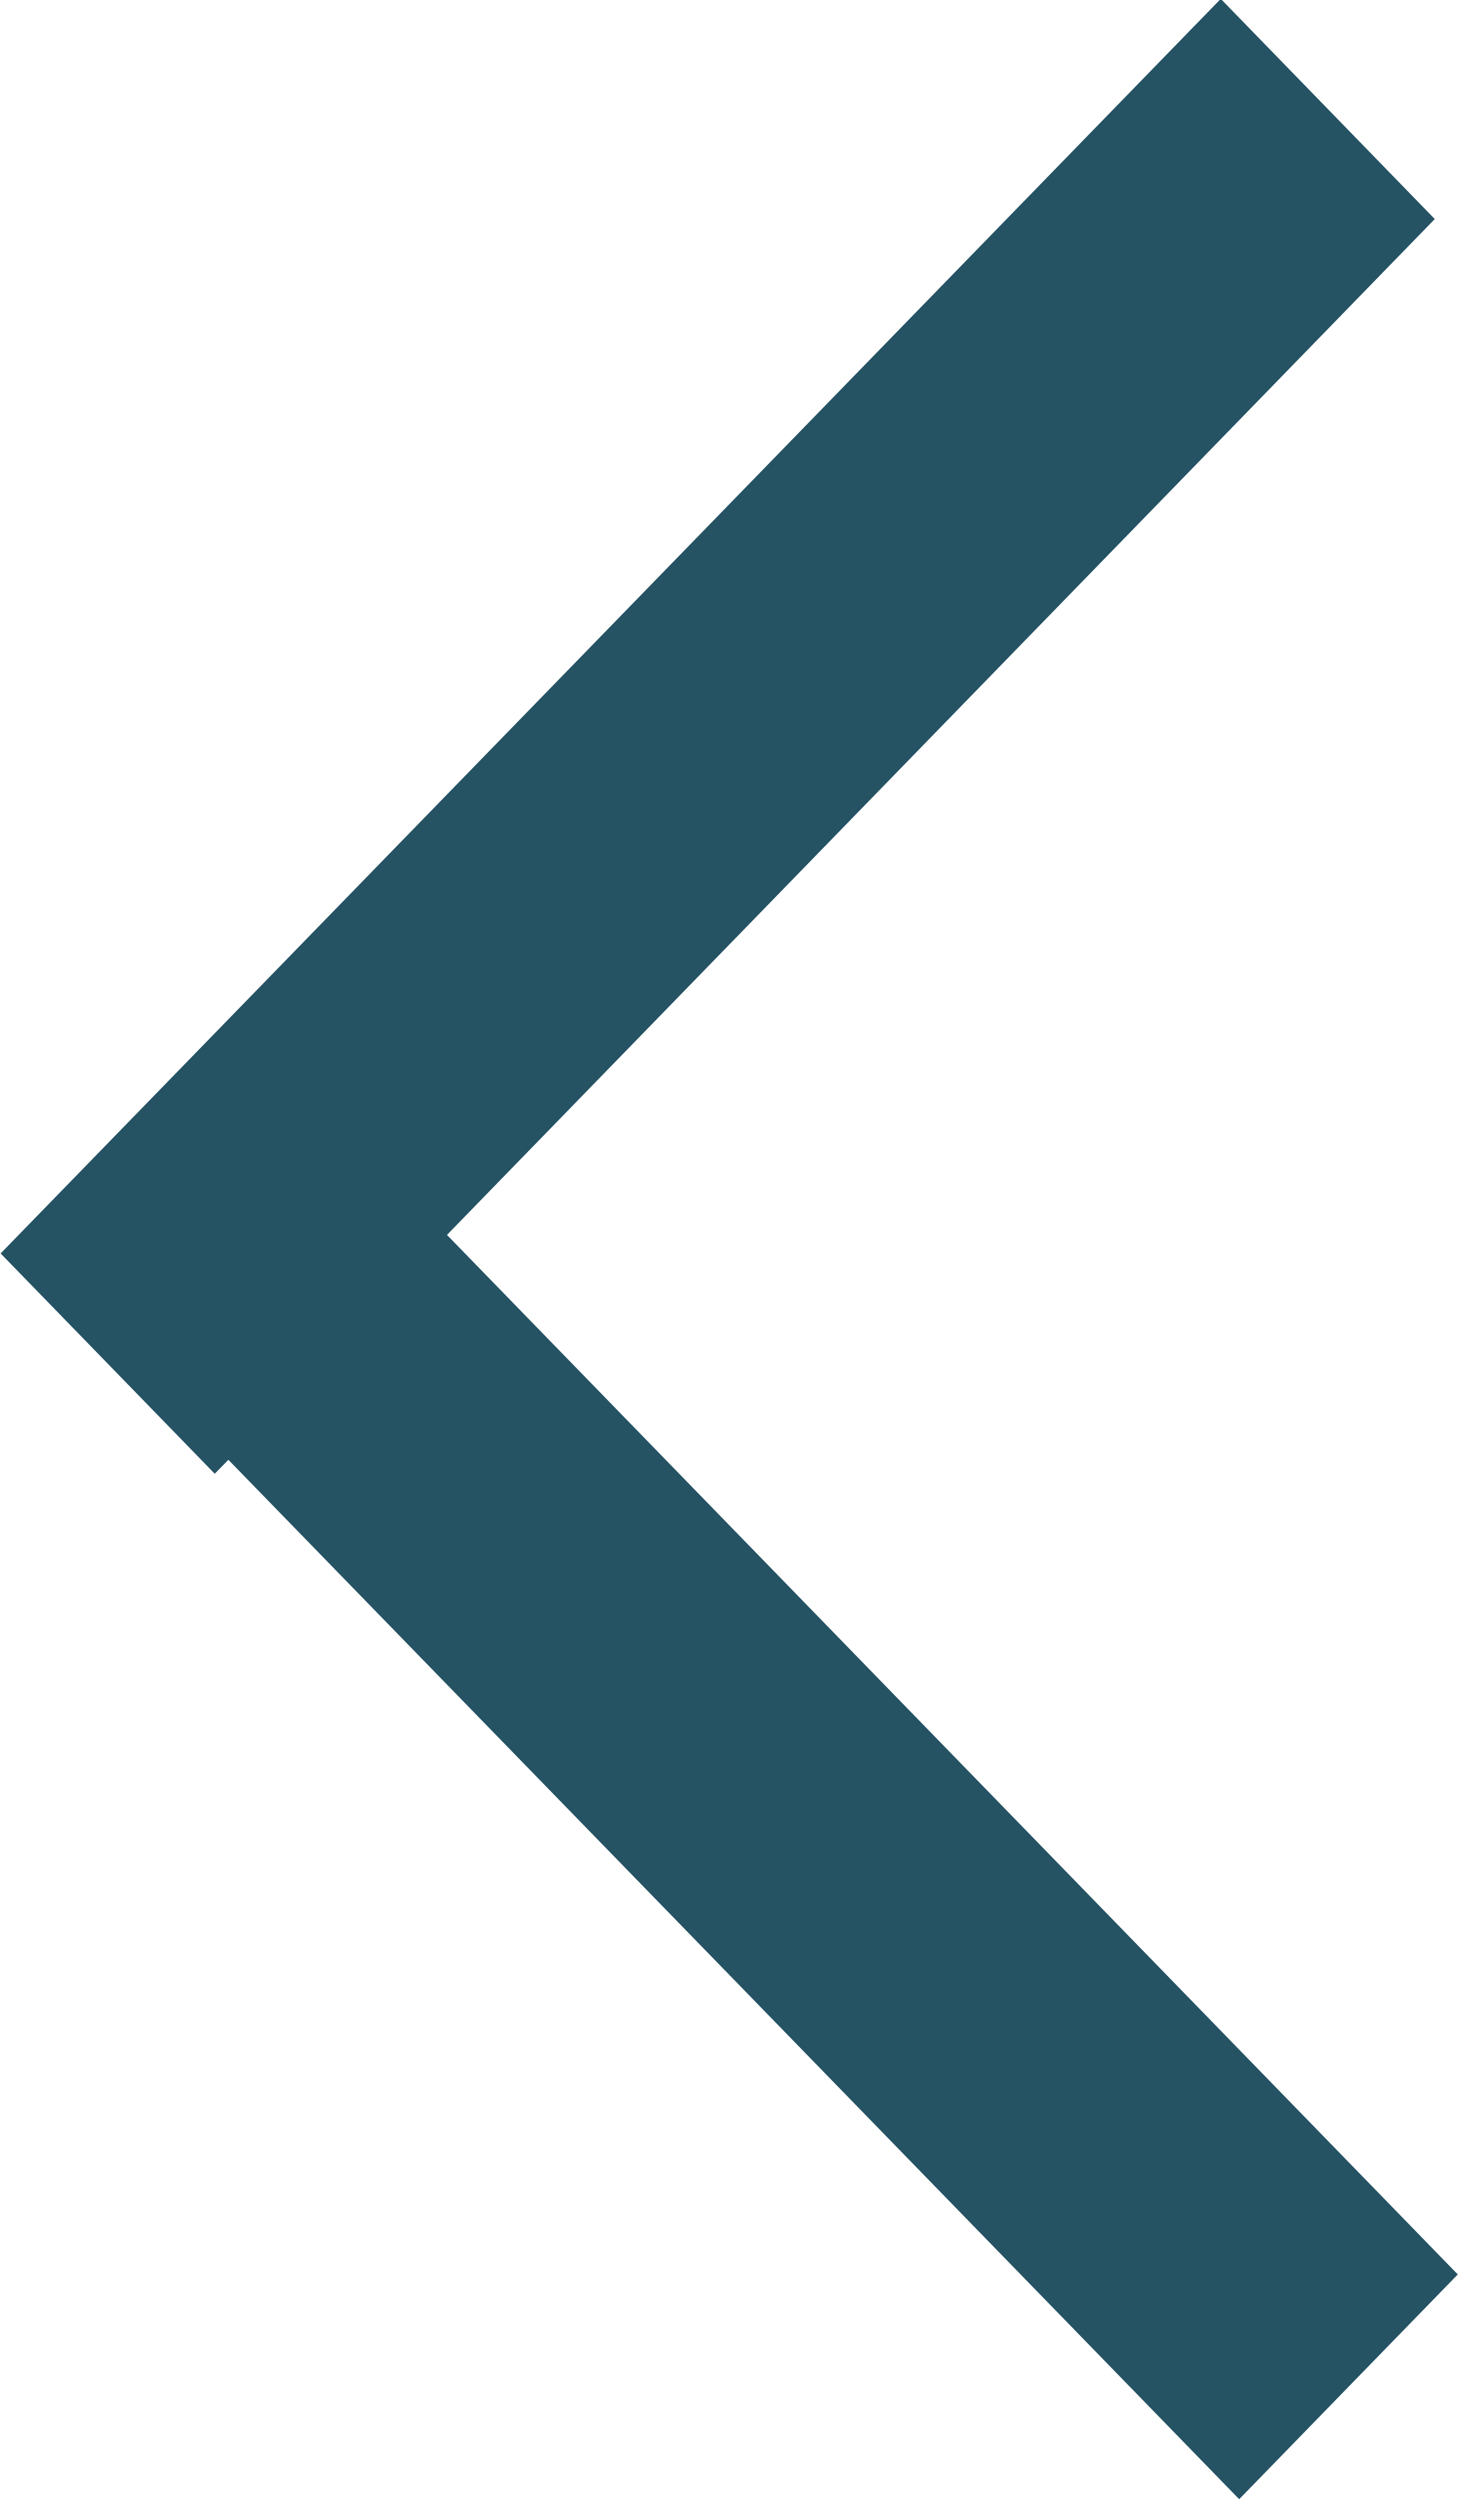 <svg 
 xmlns="http://www.w3.org/2000/svg"
 xmlns:xlink="http://www.w3.org/1999/xlink"
 width="14px" height="24px">
<path fill-rule="evenodd"  fill="rgb(37, 83, 100)"
 d="M13.998,21.836 L11.899,23.994 L2.193,14.015 L2.062,14.149 L0.006,12.034 L11.722,-0.011 L13.777,2.103 L4.292,11.856 L13.998,21.836 Z"/>
</svg>
